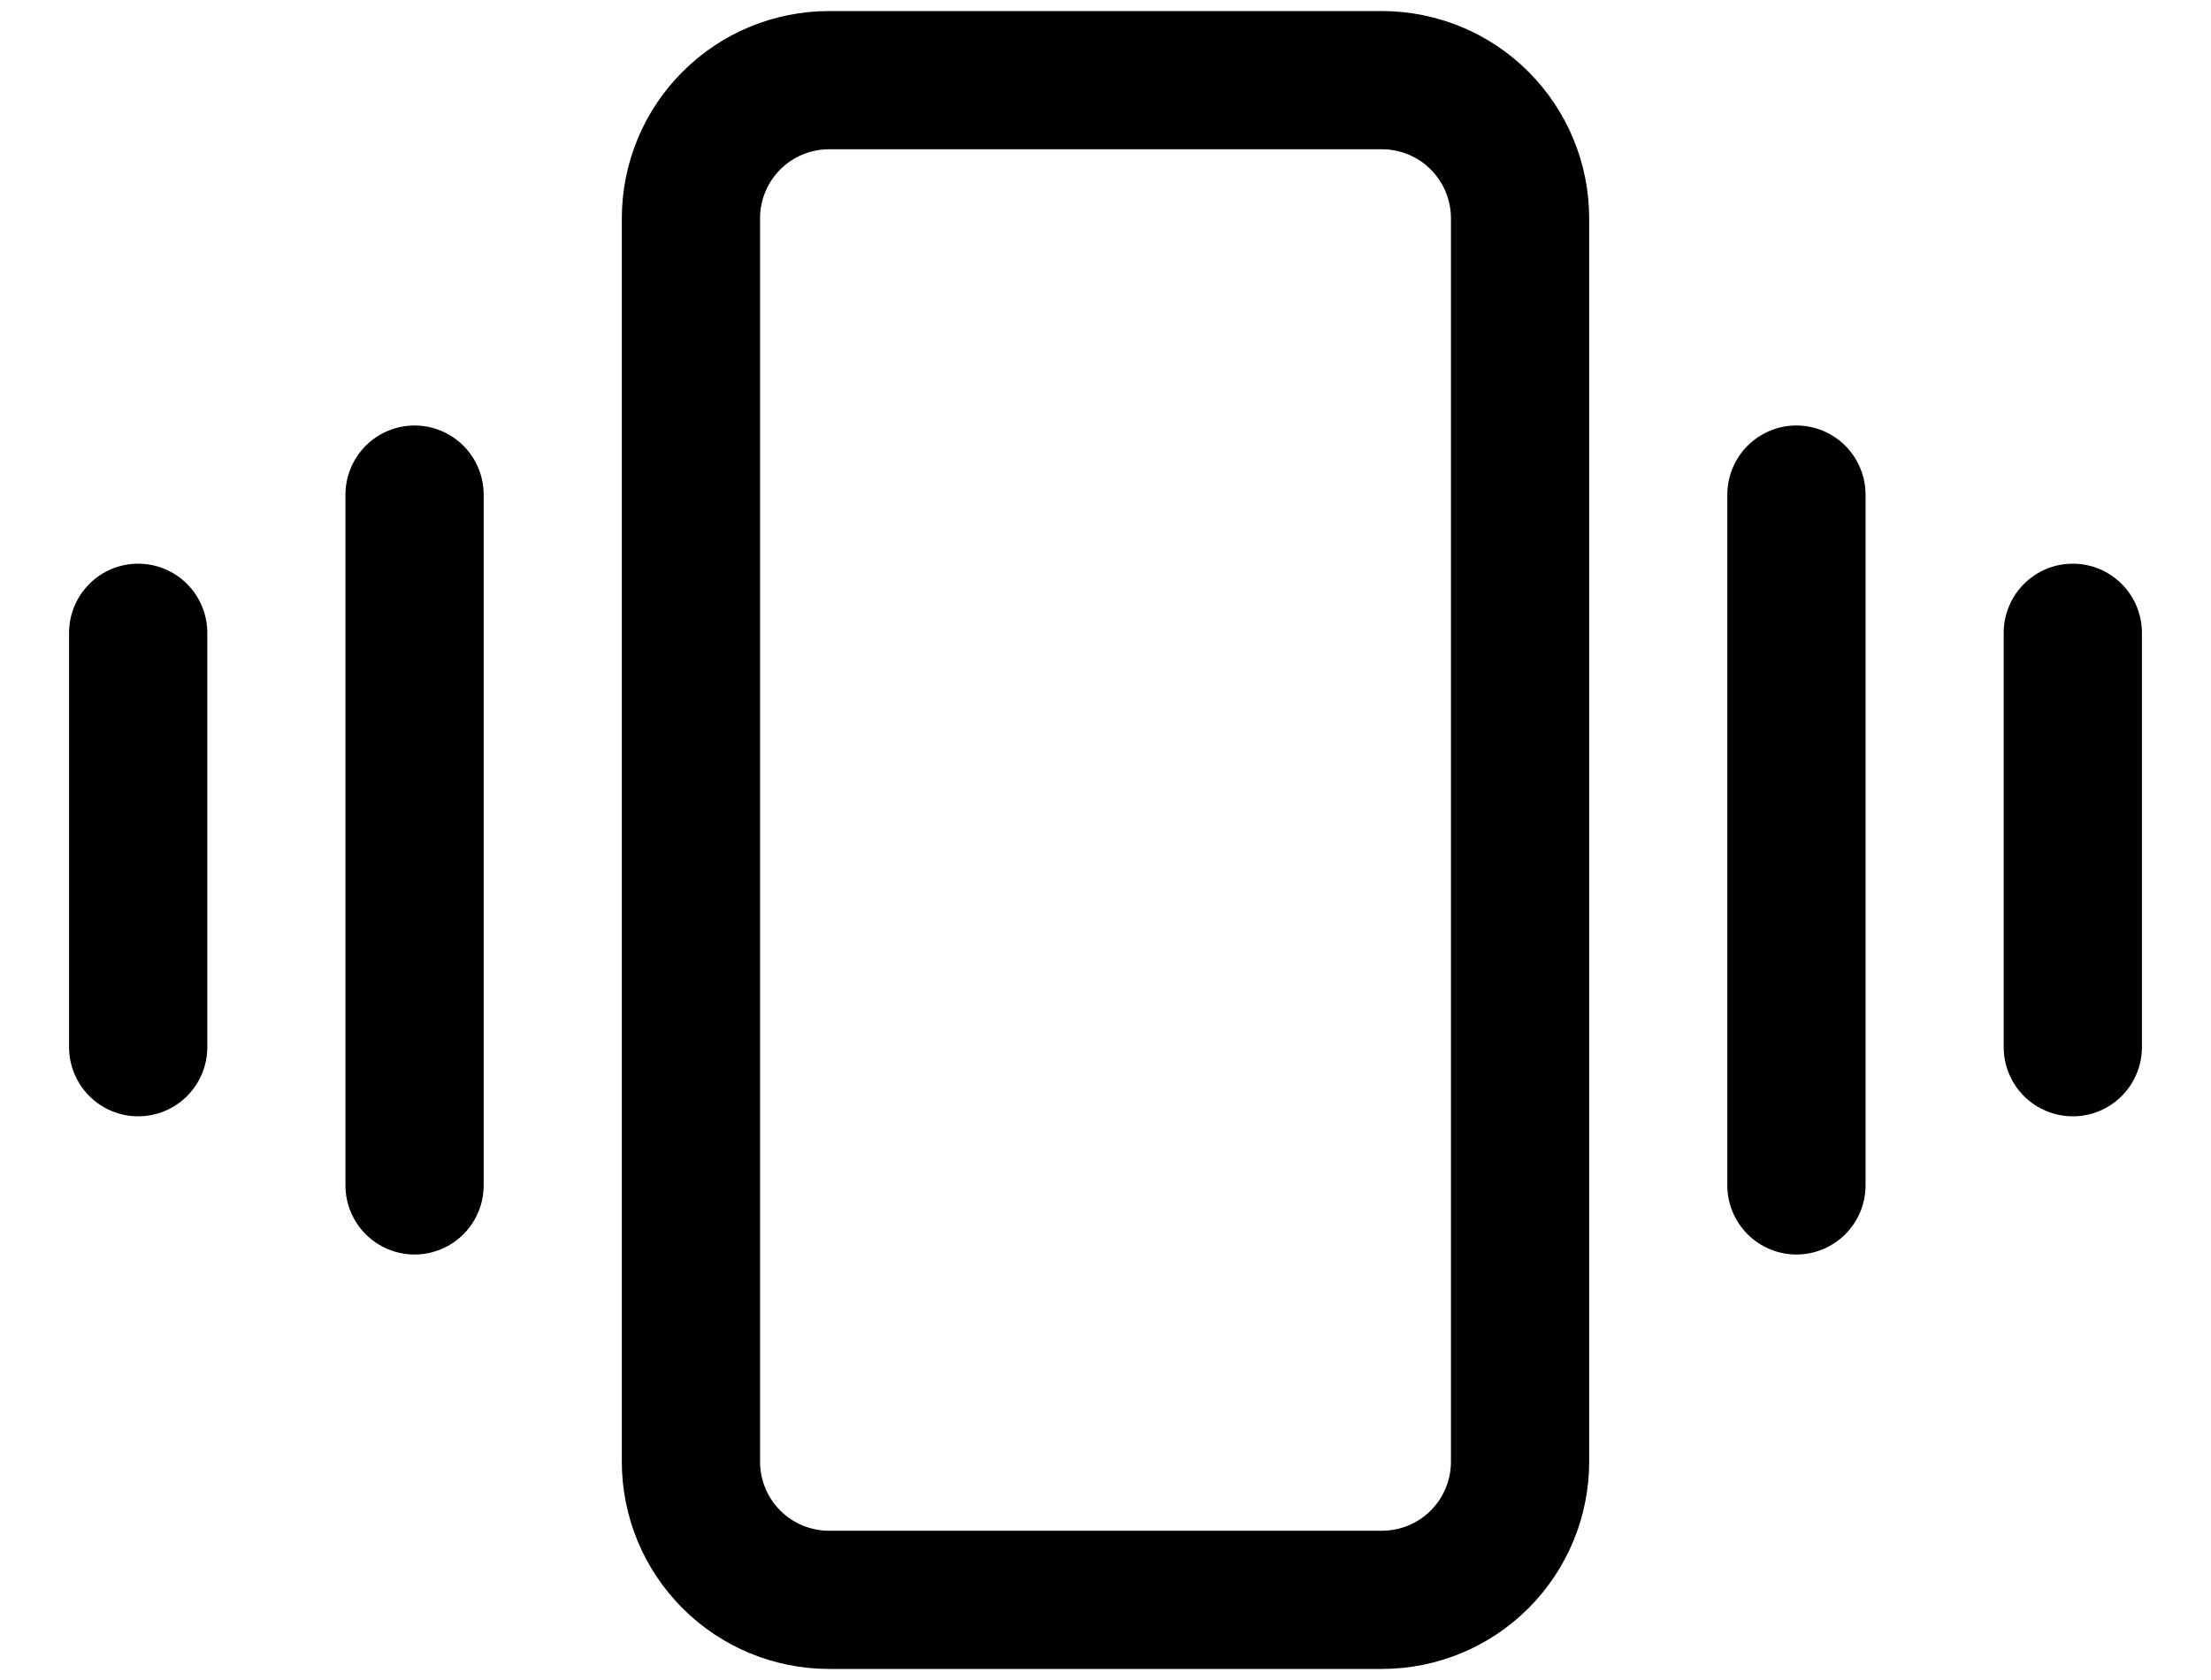 <?xml version="1.0" encoding="UTF-8"?> <svg xmlns="http://www.w3.org/2000/svg" width="25" height="19" viewBox="0 0 25 19" fill="none"><path d="M15.625 0.125H9.375C8.753 0.125 8.157 0.372 7.718 0.811C7.278 1.251 7.031 1.847 7.031 2.469V16.531C7.031 17.153 7.278 17.749 7.718 18.189C8.157 18.628 8.753 18.875 9.375 18.875H15.625C16.247 18.875 16.843 18.628 17.282 18.189C17.722 17.749 17.969 17.153 17.969 16.531V2.469C17.969 1.847 17.722 1.251 17.282 0.811C16.843 0.372 16.247 0.125 15.625 0.125ZM16.406 16.531C16.406 16.738 16.324 16.937 16.177 17.084C16.031 17.23 15.832 17.312 15.625 17.312H9.375C9.168 17.312 8.969 17.23 8.823 17.084C8.676 16.937 8.594 16.738 8.594 16.531V2.469C8.594 2.262 8.676 2.063 8.823 1.916C8.969 1.77 9.168 1.688 9.375 1.688H15.625C15.832 1.688 16.031 1.77 16.177 1.916C16.324 2.063 16.406 2.262 16.406 2.469V16.531ZM21.094 5.594V13.406C21.094 13.614 21.011 13.812 20.865 13.959C20.718 14.105 20.52 14.188 20.312 14.188C20.105 14.188 19.907 14.105 19.76 13.959C19.614 13.812 19.531 13.614 19.531 13.406V5.594C19.531 5.387 19.614 5.188 19.76 5.041C19.907 4.895 20.105 4.812 20.312 4.812C20.52 4.812 20.718 4.895 20.865 5.041C21.011 5.188 21.094 5.387 21.094 5.594ZM24.219 7.156V11.844C24.219 12.051 24.136 12.25 23.99 12.396C23.843 12.543 23.645 12.625 23.438 12.625C23.23 12.625 23.032 12.543 22.885 12.396C22.739 12.25 22.656 12.051 22.656 11.844V7.156C22.656 6.949 22.739 6.75 22.885 6.604C23.032 6.457 23.23 6.375 23.438 6.375C23.645 6.375 23.843 6.457 23.99 6.604C24.136 6.75 24.219 6.949 24.219 7.156ZM5.469 5.594V13.406C5.469 13.614 5.386 13.812 5.24 13.959C5.093 14.105 4.895 14.188 4.688 14.188C4.48 14.188 4.282 14.105 4.135 13.959C3.989 13.812 3.906 13.614 3.906 13.406V5.594C3.906 5.387 3.989 5.188 4.135 5.041C4.282 4.895 4.48 4.812 4.688 4.812C4.895 4.812 5.093 4.895 5.24 5.041C5.386 5.188 5.469 5.387 5.469 5.594ZM2.344 7.156V11.844C2.344 12.051 2.261 12.25 2.115 12.396C1.968 12.543 1.77 12.625 1.562 12.625C1.355 12.625 1.157 12.543 1.01 12.396C0.864 12.25 0.781 12.051 0.781 11.844V7.156C0.781 6.949 0.864 6.75 1.01 6.604C1.157 6.457 1.355 6.375 1.562 6.375C1.77 6.375 1.968 6.457 2.115 6.604C2.261 6.75 2.344 6.949 2.344 7.156Z" fill="black"></path></svg> 